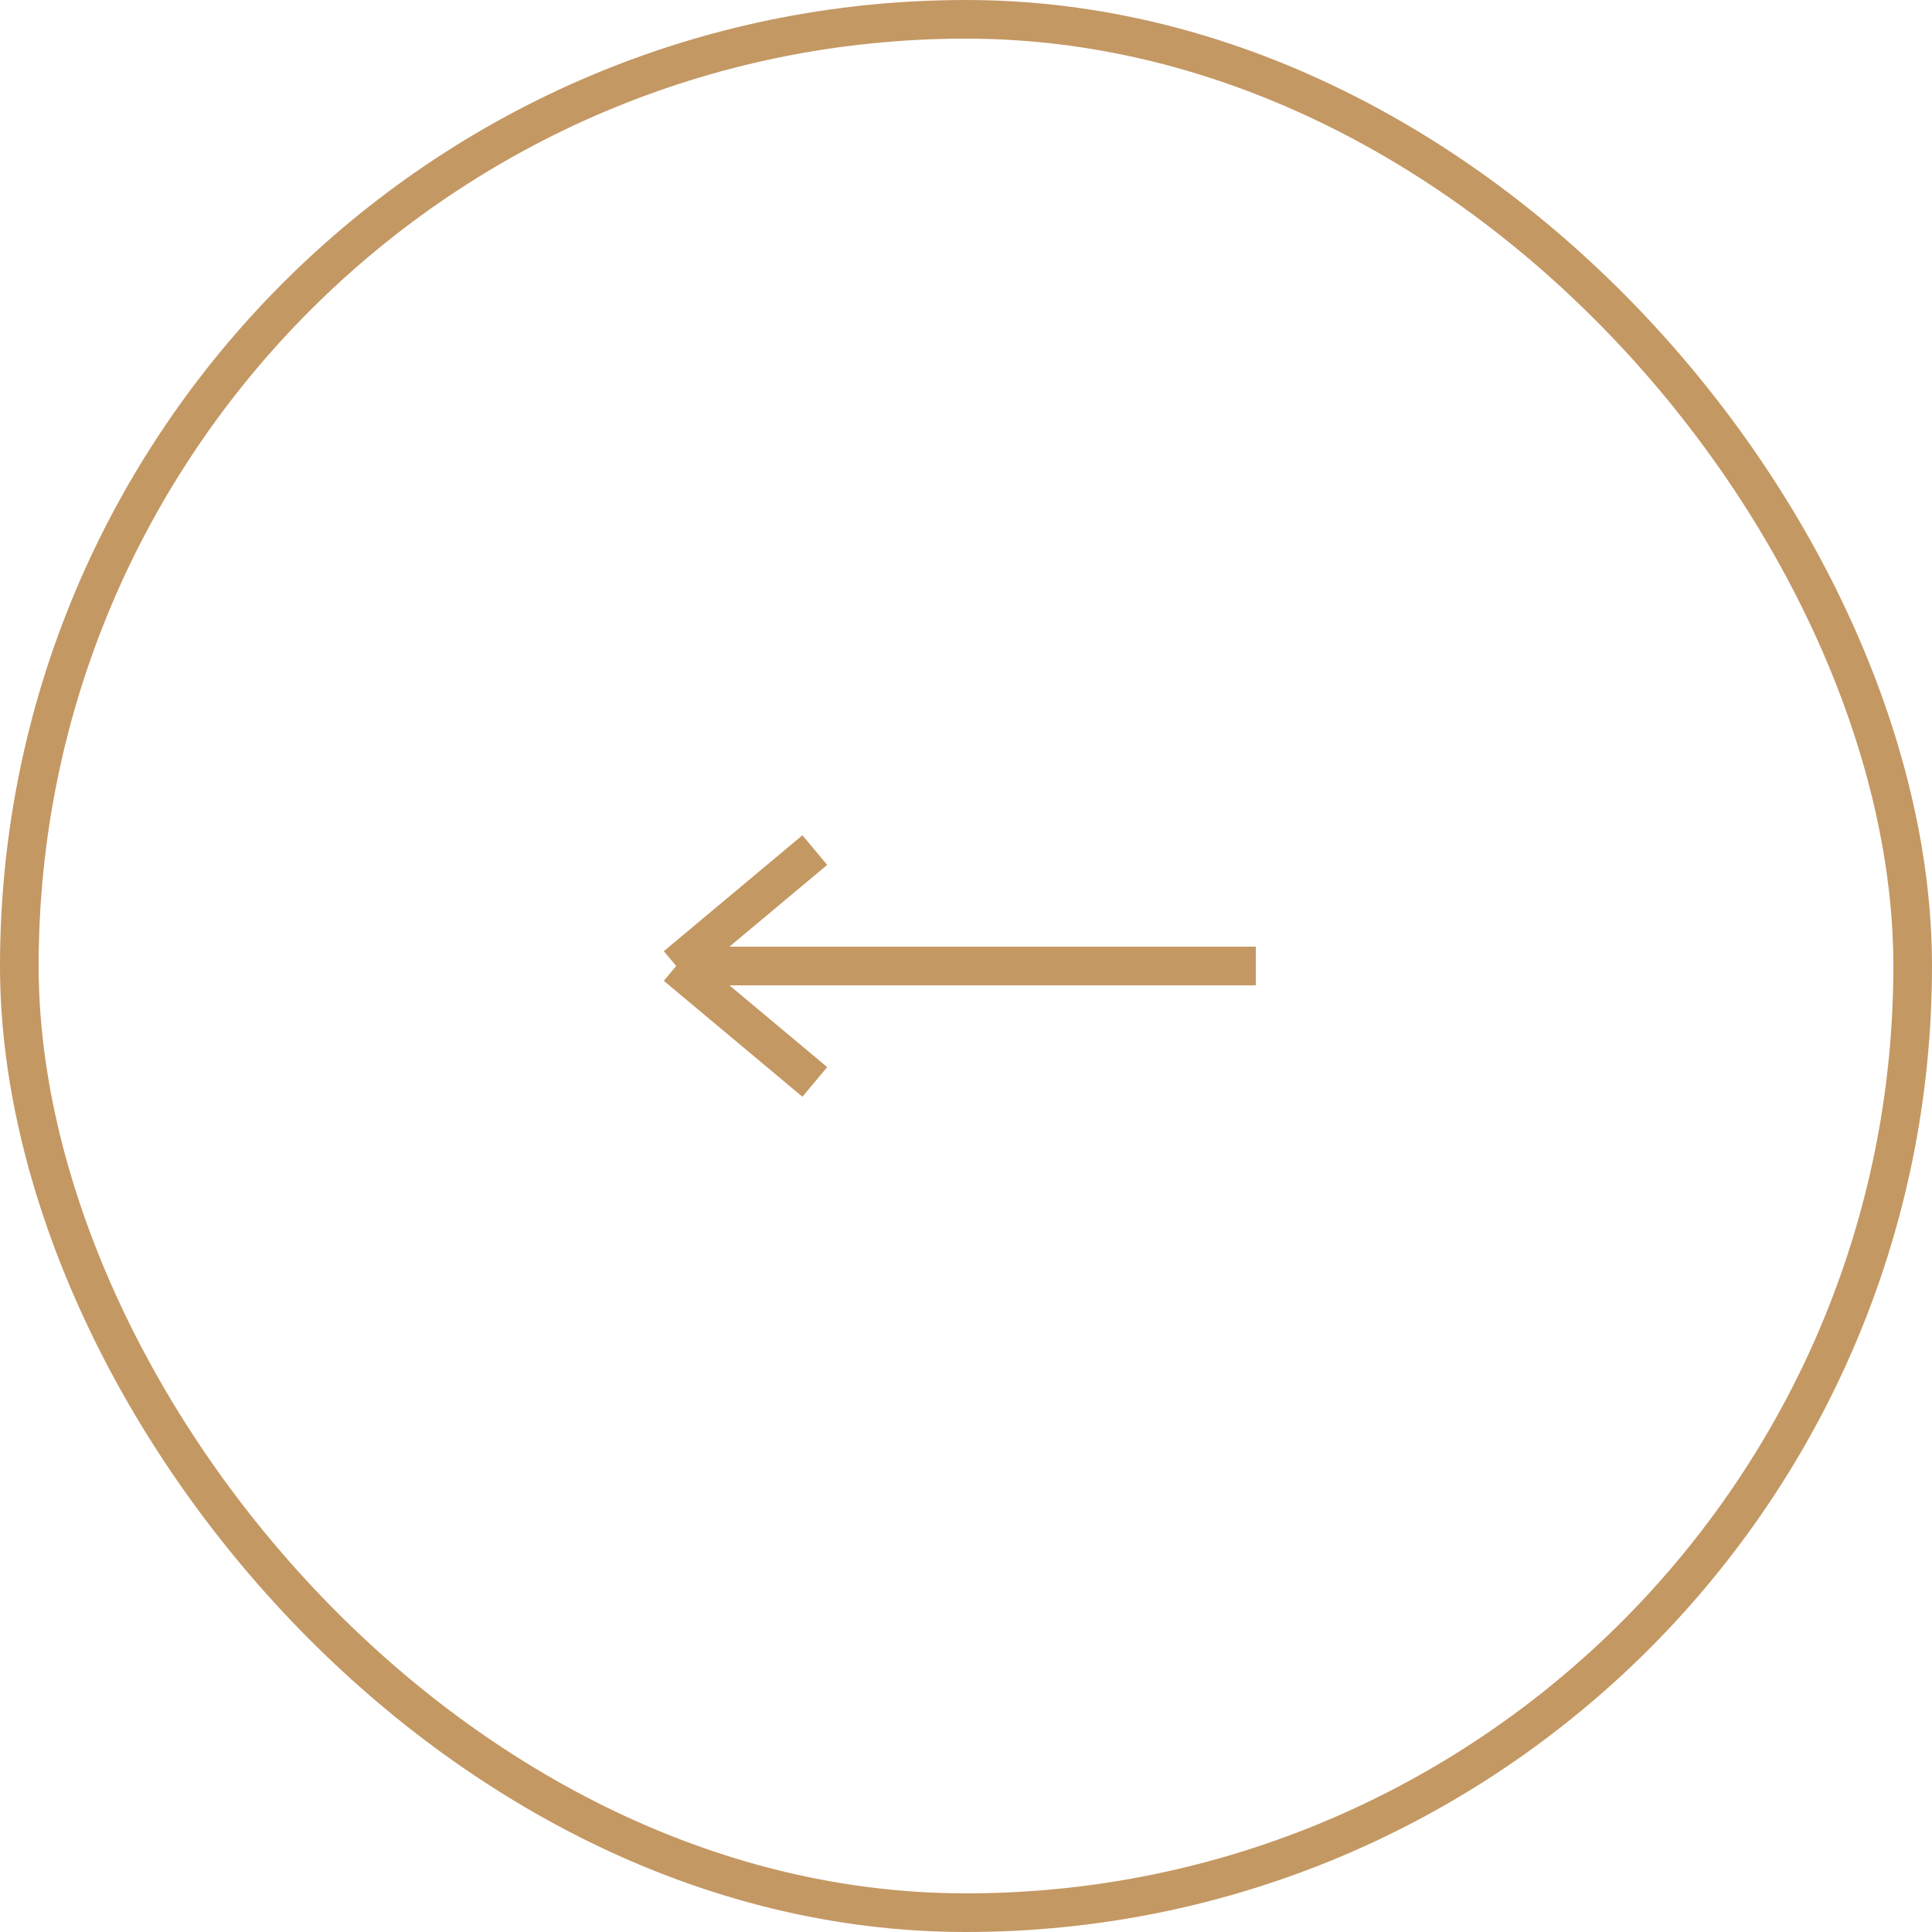 <?xml version="1.0" encoding="UTF-8"?> <svg xmlns="http://www.w3.org/2000/svg" width="50" height="50" viewBox="0 0 50 50" fill="none"><rect x="49.5" y="49.5" width="49" height="49" rx="24.5" transform="rotate(-180 49.5 49.5)" stroke="#C49863"></rect><path d="M32.5 25L17.5 25M17.5 25L21.087 28M17.5 25L21.087 22" stroke="#C49863"></path></svg> 